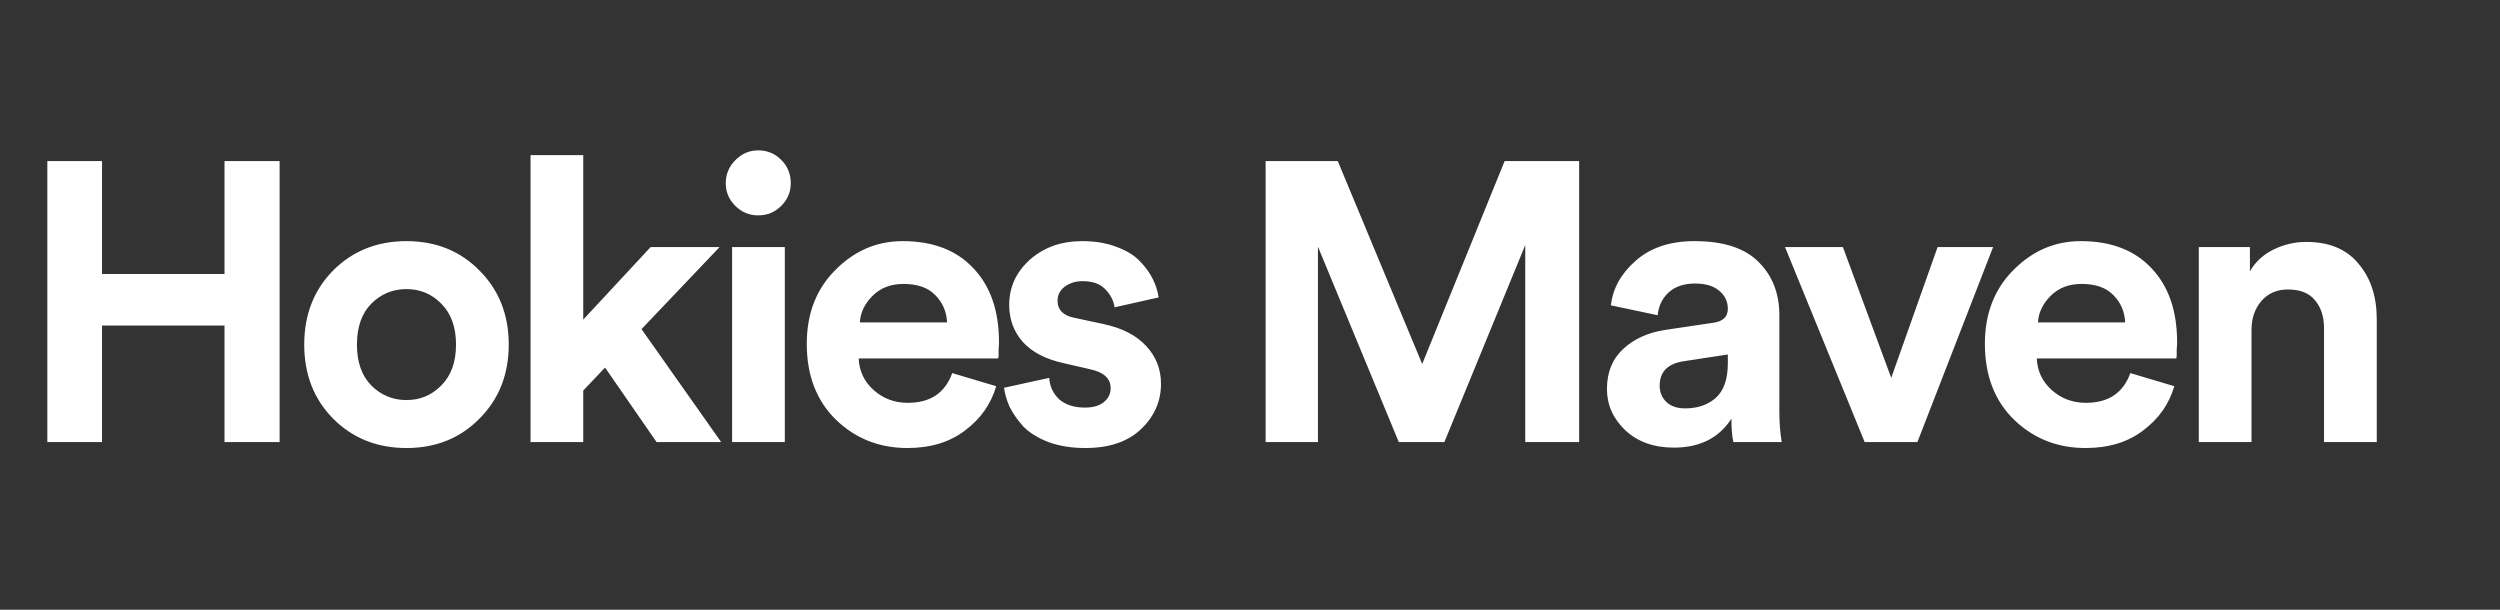 <svg width="164" height="40" viewBox="0 0 164 40" fill="none" xmlns="http://www.w3.org/2000/svg">
<rect x="0" y="0" width="164" height="40" fill="#333333" stroke="none"/>
<path d="M18.342 29H14.728V21.356H6.694V29H3.106V10.566H6.694V17.976H14.728V10.566H18.342V29ZM24.351 25.282C24.992 25.923 25.764 26.244 26.665 26.244C27.566 26.244 28.329 25.923 28.953 25.282C29.594 24.641 29.915 23.748 29.915 22.604C29.915 21.46 29.594 20.567 28.953 19.926C28.329 19.285 27.566 18.964 26.665 18.964C25.764 18.964 24.992 19.285 24.351 19.926C23.727 20.567 23.415 21.46 23.415 22.604C23.415 23.748 23.727 24.641 24.351 25.282ZM21.855 17.742C23.138 16.459 24.741 15.818 26.665 15.818C28.589 15.818 30.184 16.459 31.449 17.742C32.732 19.025 33.373 20.645 33.373 22.604C33.373 24.563 32.732 26.183 31.449 27.466C30.184 28.749 28.589 29.39 26.665 29.39C24.741 29.39 23.138 28.749 21.855 27.466C20.59 26.183 19.957 24.563 19.957 22.604C19.957 20.645 20.59 19.025 21.855 17.742ZM47.205 16.208L42.083 21.59L47.309 29H43.071L39.691 24.112L38.261 25.62V29H34.803V10.176H38.261V20.966L42.681 16.208H47.205ZM51.484 29H48.026V16.208H51.484V29ZM47.61 12.022C47.61 11.433 47.818 10.93 48.234 10.514C48.65 10.081 49.153 9.864 49.742 9.864C50.331 9.864 50.834 10.072 51.25 10.488C51.666 10.904 51.874 11.415 51.874 12.022C51.874 12.594 51.666 13.088 51.25 13.504C50.834 13.92 50.331 14.128 49.742 14.128C49.153 14.128 48.65 13.92 48.234 13.504C47.818 13.088 47.61 12.594 47.61 12.022ZM56.408 21.148H62.128C62.094 20.437 61.834 19.839 61.348 19.354C60.88 18.869 60.187 18.626 59.268 18.626C58.436 18.626 57.76 18.886 57.24 19.406C56.72 19.926 56.443 20.507 56.408 21.148ZM62.466 24.476L65.352 25.334C65.006 26.513 64.321 27.483 63.298 28.246C62.293 29.009 61.036 29.39 59.528 29.39C57.691 29.39 56.131 28.775 54.848 27.544C53.566 26.296 52.924 24.632 52.924 22.552C52.924 20.576 53.548 18.964 54.796 17.716C56.044 16.451 57.518 15.818 59.216 15.818C61.192 15.818 62.735 16.407 63.844 17.586C64.971 18.765 65.534 20.385 65.534 22.448C65.534 22.587 65.526 22.743 65.508 22.916C65.508 23.089 65.508 23.228 65.508 23.332L65.482 23.514H56.33C56.365 24.346 56.694 25.039 57.318 25.594C57.942 26.149 58.688 26.426 59.554 26.426C61.028 26.426 61.998 25.776 62.466 24.476ZM65.865 25.438L68.829 24.788C68.864 25.343 69.081 25.811 69.479 26.192C69.895 26.556 70.459 26.738 71.169 26.738C71.707 26.738 72.123 26.617 72.417 26.374C72.712 26.131 72.859 25.828 72.859 25.464C72.859 24.823 72.4 24.407 71.481 24.216L69.791 23.826C68.595 23.566 67.694 23.098 67.087 22.422C66.498 21.746 66.203 20.94 66.203 20.004C66.203 18.843 66.654 17.855 67.555 17.04C68.474 16.225 69.618 15.818 70.987 15.818C71.854 15.818 72.617 15.948 73.275 16.208C73.934 16.451 74.445 16.771 74.809 17.17C75.173 17.551 75.451 17.941 75.641 18.34C75.832 18.739 75.953 19.129 76.005 19.51L73.119 20.16C73.05 19.709 72.842 19.311 72.495 18.964C72.166 18.617 71.672 18.444 71.013 18.444C70.563 18.444 70.173 18.565 69.843 18.808C69.531 19.051 69.375 19.354 69.375 19.718C69.375 20.342 69.765 20.723 70.545 20.862L72.365 21.252C73.596 21.512 74.532 21.989 75.173 22.682C75.832 23.375 76.161 24.207 76.161 25.178C76.161 26.322 75.728 27.31 74.861 28.142C73.995 28.974 72.773 29.39 71.195 29.39C70.294 29.39 69.488 29.26 68.777 29C68.067 28.723 67.512 28.376 67.113 27.96C66.732 27.527 66.437 27.102 66.229 26.686C66.039 26.253 65.917 25.837 65.865 25.438ZM103.592 29H100.056V16.078L94.751 29H91.761L86.457 16.182V29H83.025V10.566H87.757L93.296 23.878L98.704 10.566H103.592V29ZM105.416 25.516C105.416 24.424 105.771 23.549 106.482 22.89C107.193 22.231 108.111 21.815 109.238 21.642L112.384 21.174C113.025 21.087 113.346 20.784 113.346 20.264C113.346 19.779 113.155 19.38 112.774 19.068C112.41 18.756 111.881 18.6 111.188 18.6C110.46 18.6 109.879 18.799 109.446 19.198C109.03 19.597 108.796 20.091 108.744 20.68L105.676 20.03C105.797 18.921 106.343 17.941 107.314 17.092C108.285 16.243 109.567 15.818 111.162 15.818C113.069 15.818 114.473 16.277 115.374 17.196C116.275 18.097 116.726 19.259 116.726 20.68V26.972C116.726 27.735 116.778 28.411 116.882 29H113.71C113.623 28.619 113.58 28.107 113.58 27.466C112.765 28.731 111.509 29.364 109.81 29.364C108.493 29.364 107.427 28.983 106.612 28.22C105.815 27.457 105.416 26.556 105.416 25.516ZM110.538 26.79C111.353 26.79 112.02 26.565 112.54 26.114C113.077 25.646 113.346 24.883 113.346 23.826V23.254L110.46 23.696C109.403 23.852 108.874 24.389 108.874 25.308C108.874 25.724 109.021 26.079 109.316 26.374C109.611 26.651 110.018 26.79 110.538 26.79ZM130.747 16.208L125.781 29H122.323L117.097 16.208H120.893L124.065 24.788L127.107 16.208H130.747ZM133.692 21.148H139.412C139.378 20.437 139.118 19.839 138.632 19.354C138.164 18.869 137.471 18.626 136.552 18.626C135.72 18.626 135.044 18.886 134.524 19.406C134.004 19.926 133.727 20.507 133.692 21.148ZM139.75 24.476L142.636 25.334C142.29 26.513 141.605 27.483 140.582 28.246C139.577 29.009 138.32 29.39 136.812 29.39C134.975 29.39 133.415 28.775 132.132 27.544C130.85 26.296 130.208 24.632 130.208 22.552C130.208 20.576 130.832 18.964 132.08 17.716C133.328 16.451 134.802 15.818 136.5 15.818C138.476 15.818 140.019 16.407 141.128 17.586C142.255 18.765 142.818 20.385 142.818 22.448C142.818 22.587 142.81 22.743 142.792 22.916C142.792 23.089 142.792 23.228 142.792 23.332L142.766 23.514H133.614C133.649 24.346 133.978 25.039 134.602 25.594C135.226 26.149 135.972 26.426 136.838 26.426C138.312 26.426 139.282 25.776 139.75 24.476ZM147.699 21.642V29H144.241V16.208H147.595V17.794C147.959 17.17 148.479 16.693 149.155 16.364C149.831 16.035 150.542 15.87 151.287 15.87C152.795 15.87 153.939 16.347 154.719 17.3C155.517 18.236 155.915 19.449 155.915 20.94V29H152.457V21.538C152.457 20.775 152.258 20.16 151.859 19.692C151.478 19.224 150.889 18.99 150.091 18.99C149.363 18.99 148.783 19.241 148.349 19.744C147.916 20.247 147.699 20.879 147.699 21.642Z" fill="white"/>
</svg>
